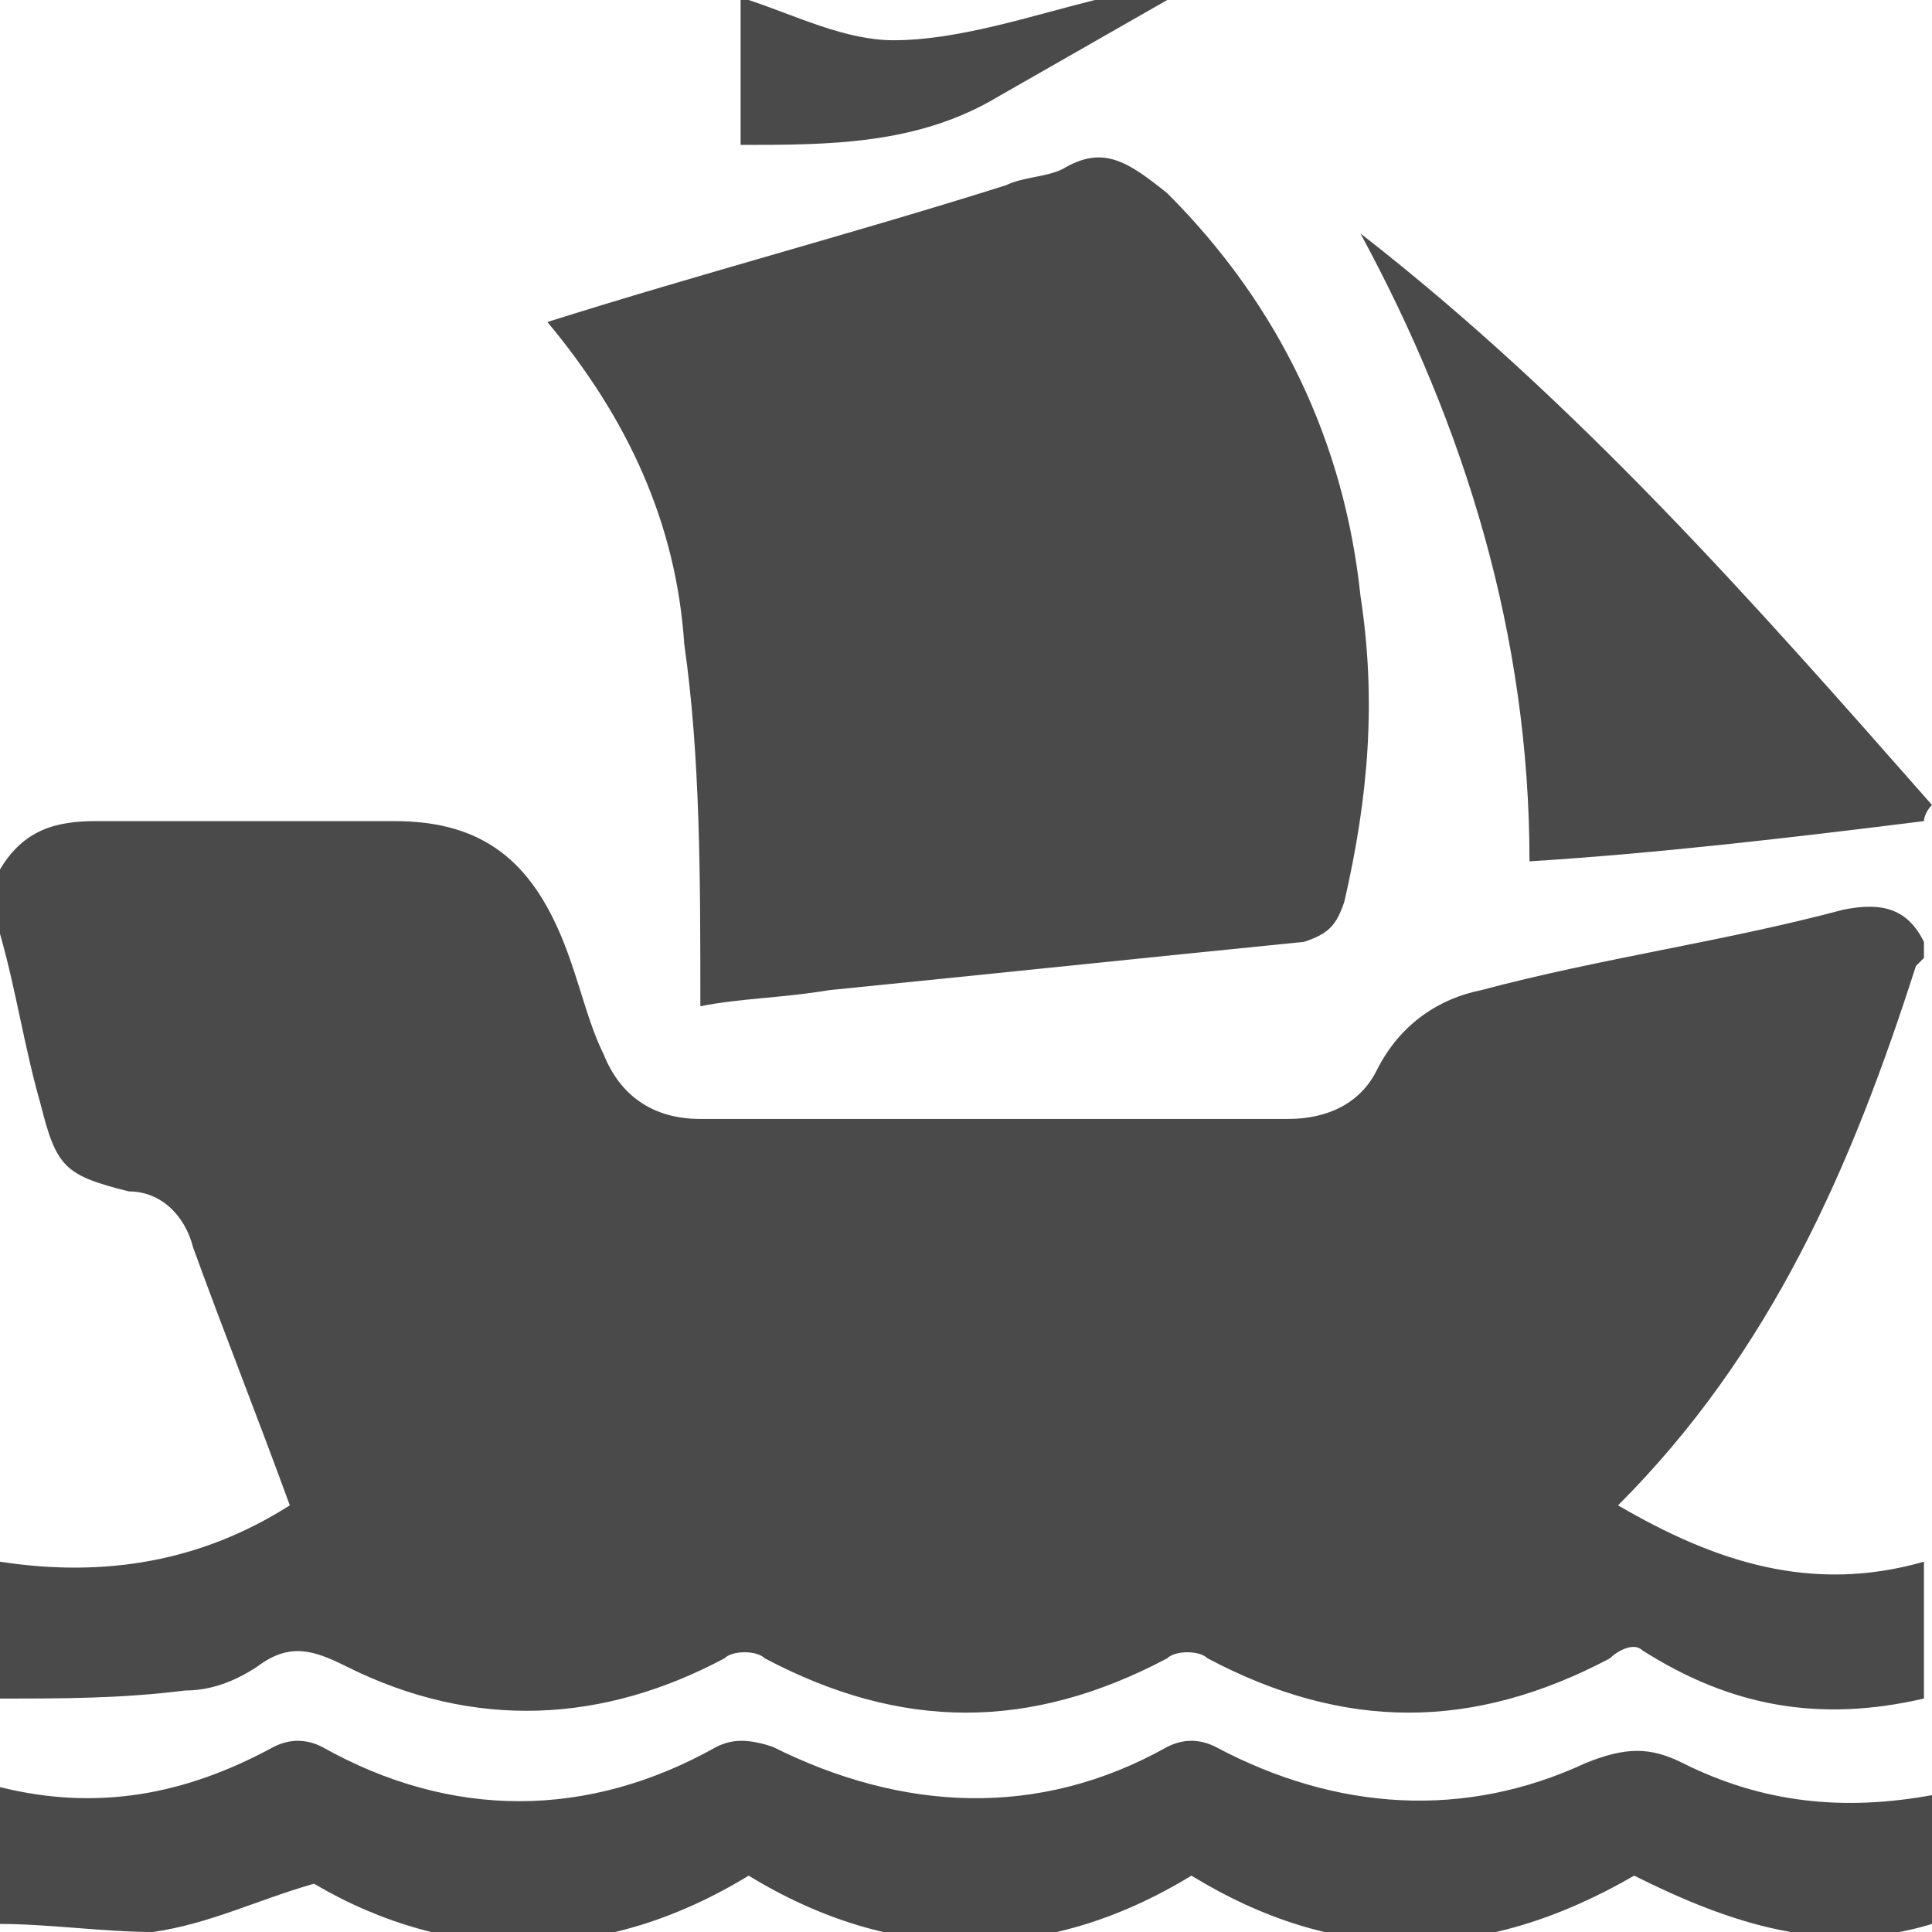 <?xml version="1.0" encoding="utf-8"?>
<!-- Generator: Adobe Illustrator 18.1.1, SVG Export Plug-In . SVG Version: 6.00 Build 0)  -->
<svg version="1.1" id="biography" xmlns="http://www.w3.org/2000/svg" xmlns:xlink="http://www.w3.org/1999/xlink" x="0px" y="0px"
	 viewBox="0 0 24 24" enable-background="new 0 0 24 24" xml:space="preserve">
<g>
	<path fill="#4A4A4A" d="M0,10.8c0.3-0.5,0.7-0.6,1.2-0.6c1.2,0,2.5,0,3.7,0c1.1,0,1.7,0.5,2.1,1.5c0.2,0.5,0.3,1,0.5,1.4
		c0.2,0.5,0.6,0.8,1.2,0.8c2.4,0,4.8,0,7.3,0c0.5,0,0.9-0.2,1.1-0.6c0.3-0.6,0.8-0.9,1.3-1c1.5-0.4,3-0.6,4.5-1c0.5-0.1,0.8,0,1,0.4
		c0,0.1,0,0.1,0,0.2c0,0,0,0-0.1,0.1c-0.8,2.5-1.8,4.8-3.7,6.7c1.2,0.7,2.4,1.1,3.8,0.7c0,0.6,0,1.1,0,1.7c-1.3,0.3-2.4,0.1-3.5-0.6
		c-0.1-0.1-0.3,0-0.4,0.1c-1.7,0.9-3.3,0.9-5,0c-0.1-0.1-0.4-0.1-0.5,0c-1.7,0.9-3.3,0.9-5,0c-0.1-0.1-0.4-0.1-0.5,0
		c-1.5,0.8-3.1,0.9-4.7,0.1c-0.4-0.2-0.7-0.3-1.1,0C2.9,20.9,2.6,21,2.3,21c-0.8,0.1-1.5,0.1-2.3,0.1c0-0.6,0-1.1,0-1.7
		c1.3,0.2,2.5,0,3.6-0.7c-0.4-1.1-0.8-2.1-1.2-3.2c-0.1-0.4-0.4-0.7-0.8-0.7c-0.8-0.2-0.9-0.3-1.1-1.1C0.3,13,0.2,12.3,0,11.6
		C0,11.3,0,11.1,0,10.8z"/>
	<path fill="#4A4A4A" d="M0,23.9c0-0.6,0-1.1,0-1.7c1.2,0.3,2.3,0.1,3.4-0.5c0.2-0.1,0.4-0.1,0.6,0c1.6,0.9,3.3,0.9,4.9,0
		c0.2-0.1,0.4-0.1,0.7,0c1.6,0.8,3.3,0.9,4.9,0c0.2-0.1,0.4-0.1,0.6,0c1.5,0.8,3.1,0.9,4.6,0.2c0.5-0.2,0.8-0.2,1.2,0
		c1,0.5,2,0.6,3.1,0.4c0,0.5,0,1.1,0,1.6c-1.3,0.4-2.5,0-3.7-0.6c-1.9,1.1-3.7,1.1-5.5,0c-1.8,1.1-3.7,1.1-5.5,0
		c-1.8,1.1-3.7,1.1-5.4,0.1c-0.7,0.2-1.3,0.5-2,0.6C1.3,24,0.6,23.9,0,23.9z"/>
	<path fill="#4A4A4A" d="M14.5,0c-0.7,0.4-1.4,0.8-2.1,1.2c-1,0.6-2.1,0.6-3.2,0.6c0-0.6,0-1.2,0-1.8c0,0,0.1,0,0.1,0
		c0.6,0.2,1.2,0.5,1.8,0.5c0.8,0,1.7-0.3,2.5-0.5C14,0,14.3,0,14.5,0z"/>
	<path fill="#4A4A4A" d="M6.8,4c1.9-0.6,3.8-1.1,5.7-1.7c0.2-0.1,0.5-0.1,0.7-0.2C13.7,1.8,14,2,14.5,2.4c1.4,1.4,2.2,3.1,2.4,5
		c0.2,1.3,0.1,2.5-0.2,3.8c-0.1,0.3-0.2,0.4-0.5,0.5c-2,0.2-3.9,0.4-5.9,0.6c-0.6,0.1-1.1,0.1-1.6,0.2C8.7,10.9,8.7,9.4,8.5,8
		C8.4,6.5,7.8,5.2,6.8,4z"/>
	<path fill="#4A4A4A" d="M23.9,10.2c-1.6,0.2-3.3,0.4-4.9,0.5c0-2.8-0.8-5.4-2.1-7.8c2.7,2.1,4.9,4.6,7.1,7.1
		C23.9,10.1,23.9,10.2,23.9,10.2z"/>
</g>
</svg>
